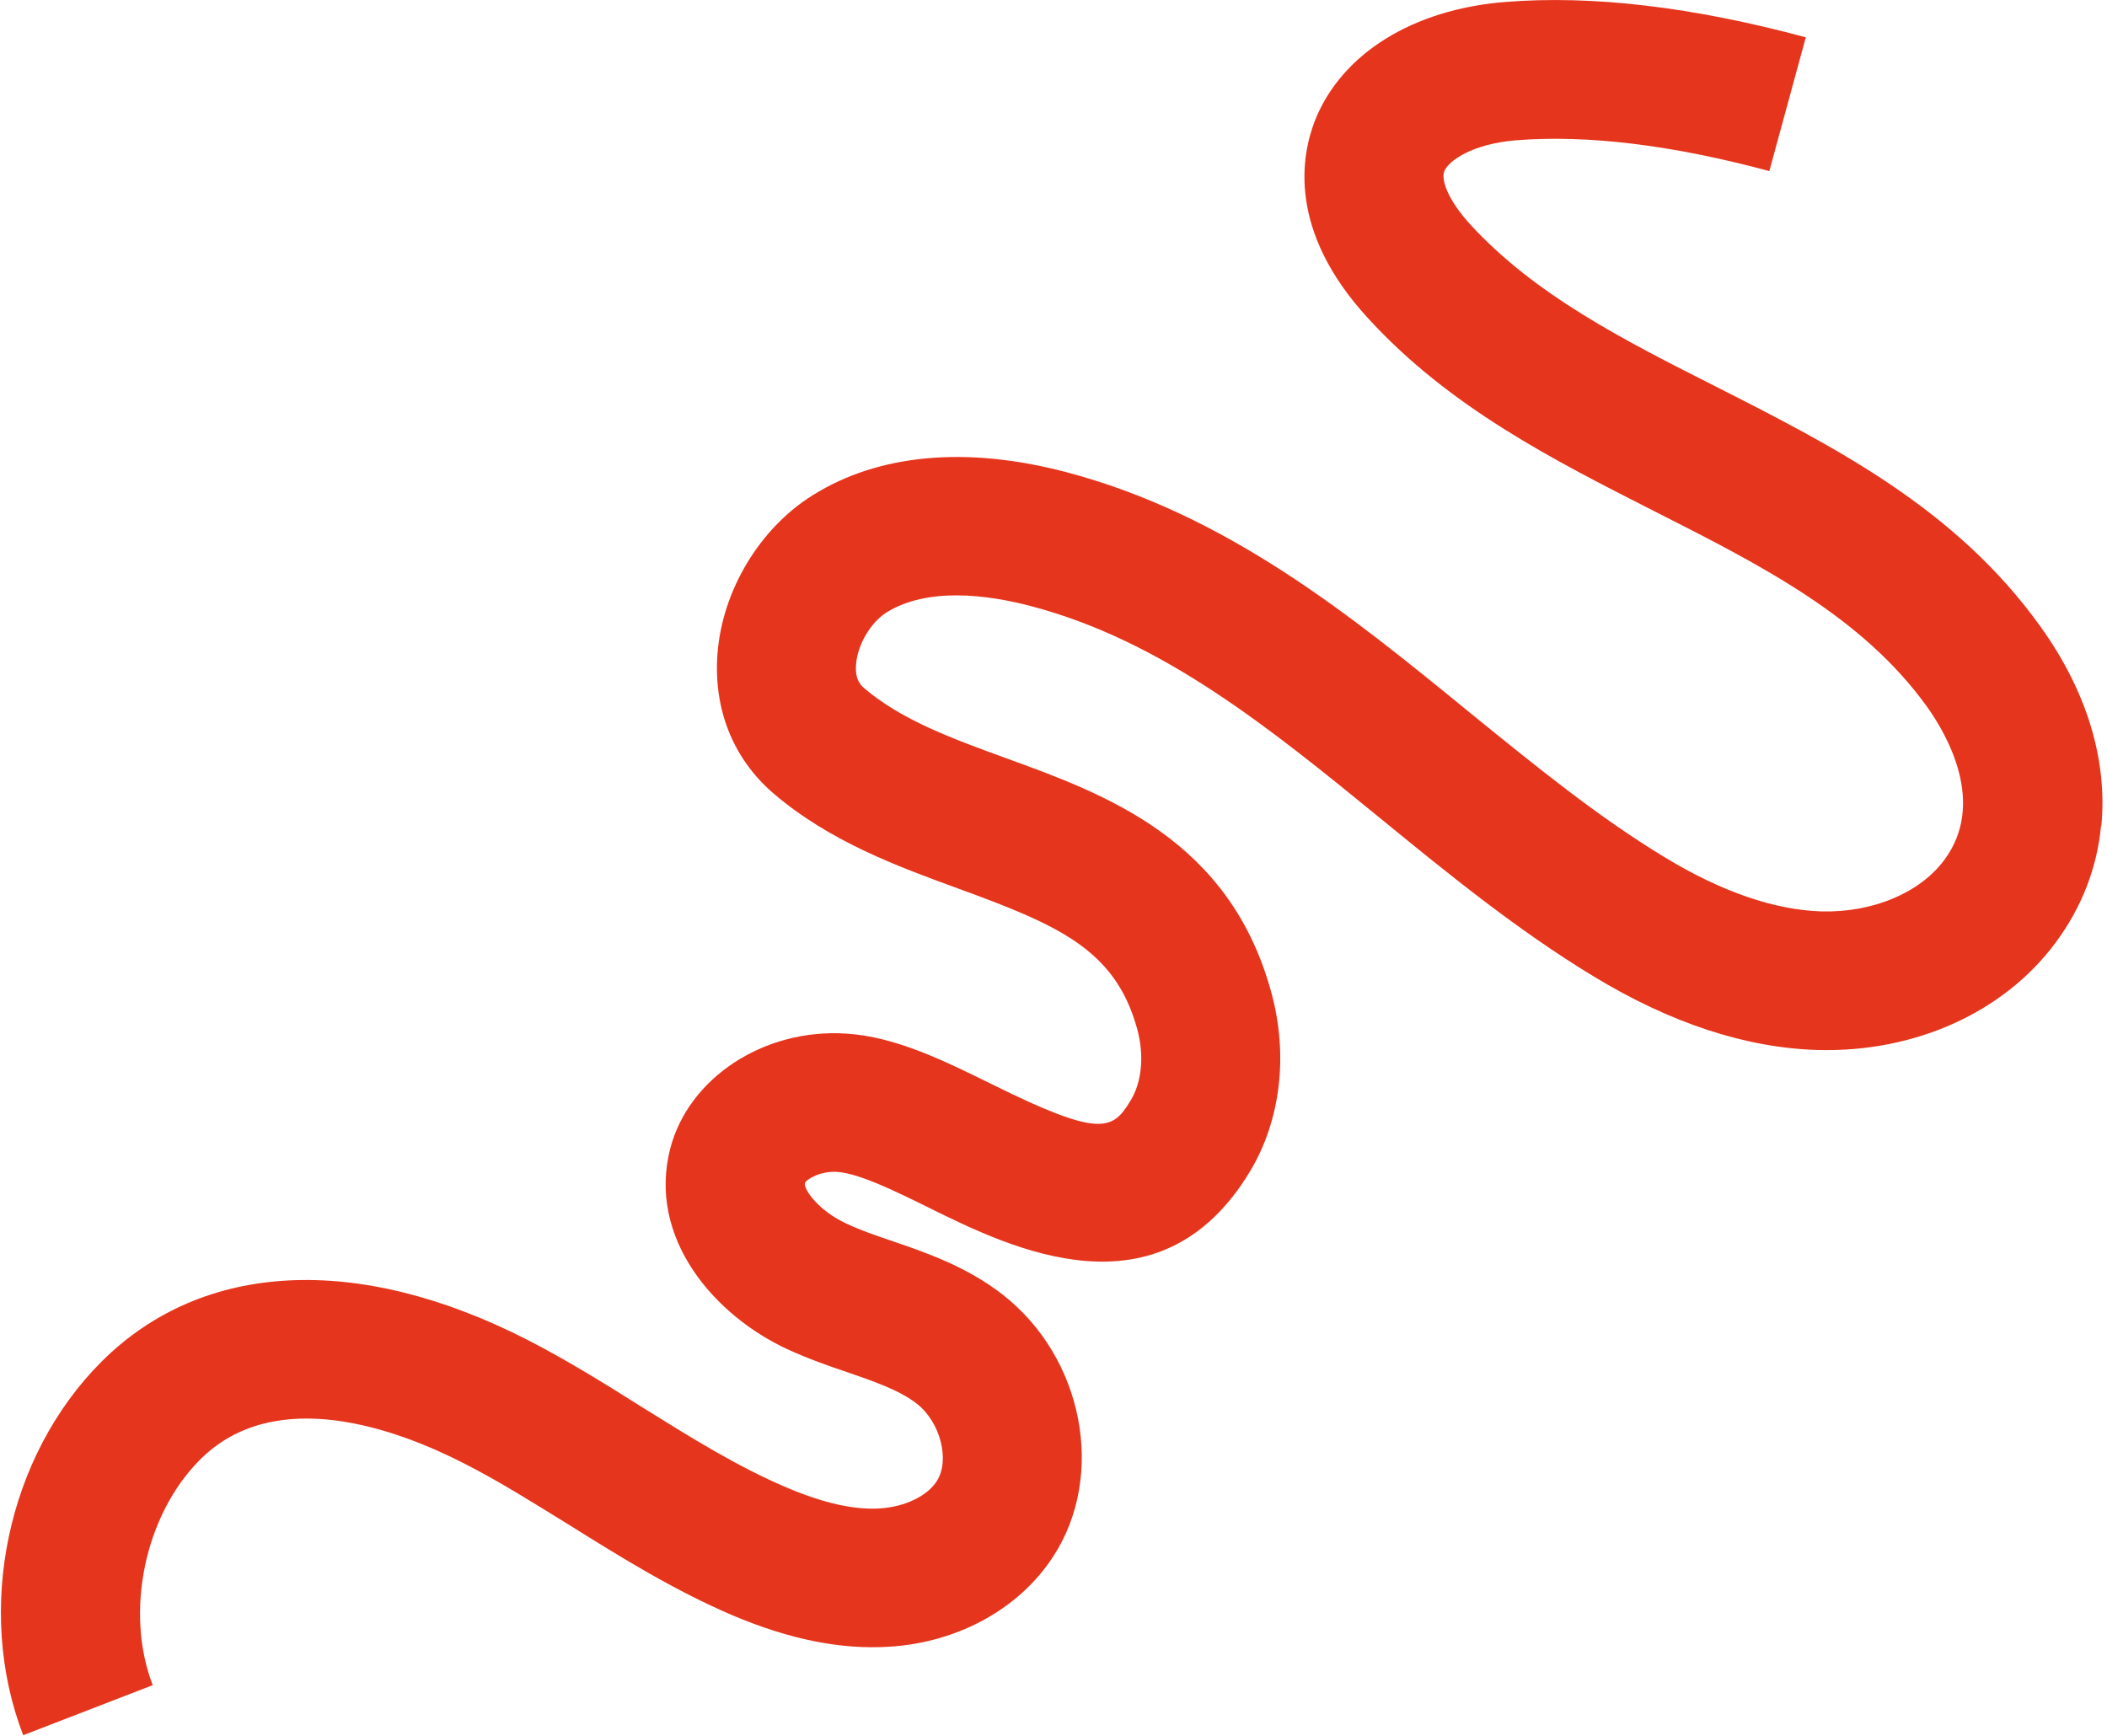 <svg version="1.2" xmlns="http://www.w3.org/2000/svg" viewBox="0 0 745 614" width="745" height="614">
	<title>Vector (6)-svg</title>
	<style>
		.s0 { fill: #e6351d } 
	</style>
	<path class="s0" d="m743 292c2.2-22.9-4.9-47.3-21.5-70.4-30-41.9-72.9-63.6-114.4-84.7-33.1-16.7-64.4-32.6-87.3-57.6-8-8.8-10.3-15.8-9.1-18.8 1.4-3.5 9.6-9.6 25.4-10.9 25.2-2 55.4 1.7 89.5 10.9l12.9-47.3c-39.7-10.7-75.4-15-106.3-12.5-32.7 2.6-57.8 18.3-67.2 41.8-5.1 13-9.5 39.2 18.5 69.8 28.9 31.7 65.7 50.3 101.3 68.4 37.9 19.2 73.7 37.3 96.7 69.4 6.8 9.6 21 33.9 5.9 54.1-8.7 11.6-25.2 18.5-43.2 18.1-16.7-0.5-35.4-6.9-55.5-19.1-23.8-14.4-45.7-32.3-69-51.2-42.2-34.5-85.9-70.1-142.9-85.1-35.1-9.2-66.1-6.4-89.4 8.2-18.8 11.7-32 33.7-33.7 56-1.5 19.5 5.4 37 19.6 49.3 20 17.2 44.2 26 65.5 33.8 35.3 12.9 55.6 21.5 63.3 49.7 2.5 9.2 1.7 18.6-2.3 25.2-6.4 10.6-10.6 13.4-49.1-5.7-16.7-8.2-33.9-16.8-51.5-17.9-29-1.9-55.7 15.6-62.2 40.6-8.2 31.8 15.7 59.1 41.4 71 7.2 3.3 14.2 5.8 21.1 8.1 9.5 3.3 18.6 6.4 24.7 11.2 8.3 6.5 11.8 20 7 27.4-3.4 5.3-11.3 9-19.9 9.6-9.2 0.6-20-1.8-33.2-7.4-17.2-7.3-33.4-17.4-50.6-28.1-13-8.2-26.6-16.7-41-24.1-60.1-30.7-114.9-27.9-150.6 7.7-33.4 33.4-44.8 87.7-27.7 132.1l45.8-17.7c-10-25.9-2.8-60.2 16.7-79.7 26.7-26.8 70-10.7 93.4 1.3 12.6 6.4 24.6 14 37.4 21.9 18.1 11.3 36.7 22.9 57.5 31.8 20.3 8.6 38.5 12.2 55.5 11.1 24.3-1.5 46-13.5 57.9-31.9 18.7-28.7 10.7-70.4-18-92.7-12.5-9.7-26.5-14.6-38.8-18.8-5.9-2-11.5-3.9-16.5-6.3-9.9-4.6-15-12.2-14.5-14.2 0.3-1.2 5.3-4.4 11.4-4 7.8 0.5 21.2 7.1 32.9 12.9 28.4 14 81.1 40 113.1-13.1 10.8-18 13.6-41.1 7.5-63.3-14.7-54-58.5-70-93.8-82.8-19-6.9-37-13.5-50.2-24.8-1-0.9-3.3-2.9-2.8-8.4 0.5-6.9 5.1-14.7 10.7-18.3 14.6-9.1 35.8-6.3 51-2.3 46.6 12.2 84.4 43 124.3 75.6 23.5 19.2 47.8 39 74.5 55.2 27.4 16.7 54.2 25.5 79.6 26.2 34.2 0.9 65.6-13.2 83.9-37.8 9.4-12.6 14.8-26.7 16.2-41.5z"/>
</svg>
